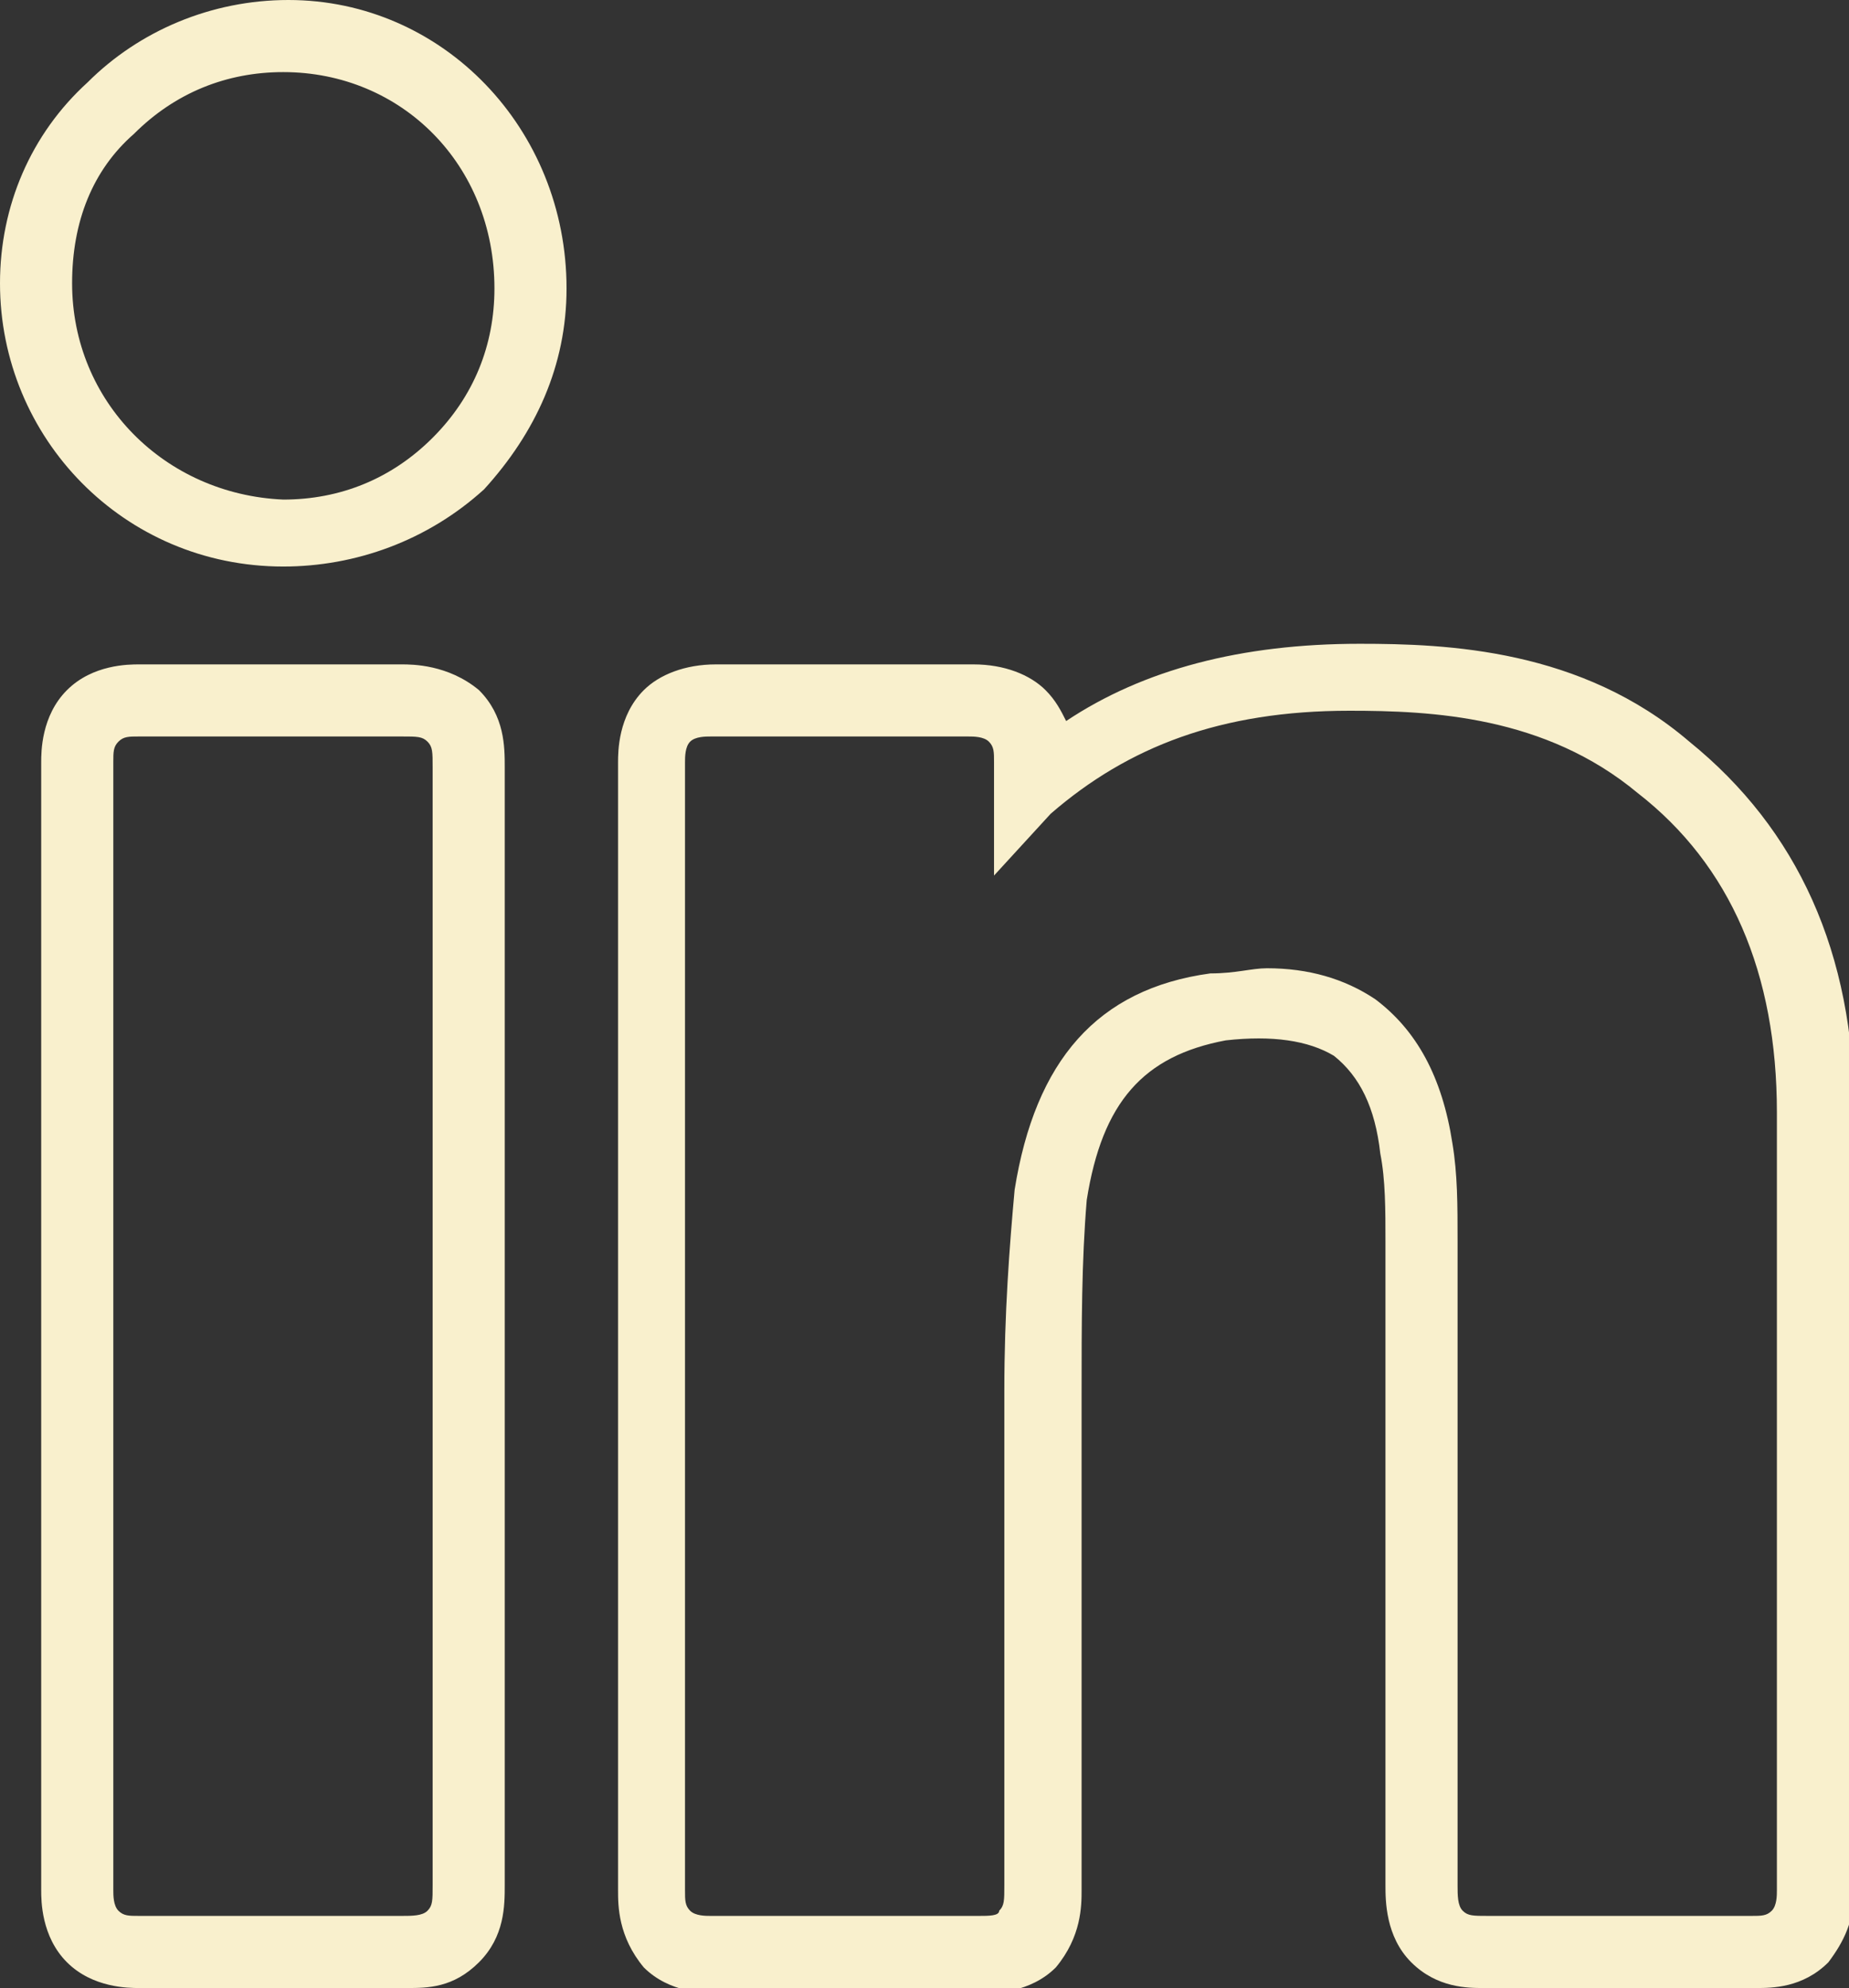 <?xml version="1.0" encoding="utf-8"?>
<!-- Generator: Adobe Illustrator 19.0.0, SVG Export Plug-In . SVG Version: 6.00 Build 0)  -->
<svg version="1.1" id="Layer_1" xmlns="http://www.w3.org/2000/svg" xmlns:xlink="http://www.w3.org/1999/xlink" x="0px" y="0px"
	 viewBox="0 0 35.9 38.6" style="enable-background:new 0 0 35.9 38.6;" xml:space="preserve">
<rect x="0" y="0" width="35.9" height="38.6" fill="#333333" stroke="none"/>
<style type="text/css">
	.st0{fill:#F9F0CD;}
</style>
<path class="st0" d="M5.5,1.4c-1.1,0-2.1,0.4-2.9,1.2C1.8,3.3,1.4,4.3,1.4,5.5c0,2.3,1.8,4.1,4.1,4.2c1.1,0,2.1-0.4,2.9-1.2
	c0.8-0.8,1.2-1.8,1.2-2.9v0C9.6,3.2,7.8,1.4,5.5,1.4C5.5,1.4,5.5,1.4,5.5,1.4 M5.5,11C5.5,11,5.5,11,5.5,11C2.4,11,0,8.5,0,5.5
	C0,4,0.6,2.6,1.7,1.6c1-1,2.4-1.6,3.9-1.6C8.6,0,11,2.5,11,5.6c0,1.5-0.6,2.8-1.6,3.9C8.3,10.5,6.9,11,5.5,11 M5.3,37.2
	c0.9,0,1.7,0,2.5,0c0.2,0,0.4,0,0.5-0.1c0.1-0.1,0.1-0.2,0.1-0.5c0-2.8,0-5.6,0-8.3v-5.2c0-2.7,0-5.5,0-8.2c0-0.3,0-0.4-0.1-0.5
	c-0.1-0.1-0.2-0.1-0.5-0.1c-1.5,0-3.2,0-5.1,0c-0.2,0-0.3,0-0.4,0.1c-0.1,0.1-0.1,0.2-0.1,0.4c0,7,0,14.3,0,21.9
	c0,0.1,0,0.3,0.1,0.4c0.1,0.1,0.2,0.1,0.4,0.1C3.6,37.2,4.5,37.2,5.3,37.2 M7.9,38.6C7.9,38.6,7.8,38.6,7.9,38.6c-1.6,0-3.3,0-5.2,0
	c-0.2,0-0.9,0-1.4-0.5c-0.5-0.5-0.5-1.2-0.5-1.4c0-7.5,0-14.9,0-21.9c0-0.2,0-0.9,0.5-1.4c0.5-0.5,1.2-0.5,1.4-0.5
	c1.9,0,3.6,0,5.1,0c0.2,0,0.9,0,1.5,0.5c0.5,0.5,0.5,1.1,0.5,1.5c0,2.7,0,5.5,0,8.2v5.2c0,2.8,0,5.6,0,8.3c0,0.4,0,1-0.5,1.5
	C8.8,38.6,8.3,38.6,7.9,38.6 M24.6,18.8c0.8,0,1.5,0.2,2.1,0.6c0.8,0.6,1.3,1.5,1.5,2.8c0.1,0.6,0.1,1.2,0.1,1.9l0,12.5
	c0,0.2,0,0.4,0.1,0.5c0.1,0.1,0.2,0.1,0.5,0.1c1.6,0,3.2,0,5.1,0c0.2,0,0.3,0,0.4-0.1c0.1-0.1,0.1-0.3,0.1-0.4l0-5.8
	c0-3.1,0-6.2,0-9.3c0-2.7-0.9-4.8-2.7-6.2c-1.8-1.5-4-1.6-5.6-1.6c-2.5,0-4.3,0.7-5.8,2L19.3,17l0-1.7c0-0.2,0-0.3,0-0.5
	c0-0.2,0-0.3-0.1-0.4c-0.1-0.1-0.3-0.1-0.4-0.1c-1.8,0-3.4,0-5,0c-0.1,0-0.3,0-0.4,0.1c-0.1,0.1-0.1,0.3-0.1,0.4
	c0,7.3,0,14.6,0,21.9c0,0.2,0,0.3,0.1,0.4c0.1,0.1,0.3,0.1,0.4,0.1c2,0,3.7,0,5.2,0c0.2,0,0.4,0,0.4-0.1c0.1-0.1,0.1-0.2,0.1-0.5
	l0-9.6c0-1.5,0.1-2.8,0.2-3.9c0.4-2.5,1.6-3.9,3.8-4.2C24,18.9,24.3,18.8,24.6,18.8 M28.8,38.6c-0.3,0-0.9,0-1.4-0.5
	c-0.5-0.5-0.5-1.2-0.5-1.5l0-12.5c0-0.6,0-1.2-0.1-1.7c-0.1-0.9-0.4-1.5-0.9-1.9c-0.5-0.3-1.2-0.4-2.1-0.3c-1.6,0.3-2.4,1.2-2.7,3.1
	C21,24.5,21,25.7,21,27.1l0,9.6c0,0.3,0,0.9-0.5,1.5c-0.5,0.5-1.2,0.5-1.4,0.5c-1.5,0-3.2,0-5.2,0c-0.2,0-0.9,0-1.4-0.5
	C12,37.6,12,37,12,36.7c0-7.3,0-14.6,0-21.9c0-0.2,0-0.9,0.5-1.4c0.3-0.3,0.8-0.5,1.4-0.5c1.6,0,3.2,0,5,0h0c0.6,0,1.1,0.2,1.4,0.5
	c0.2,0.2,0.3,0.4,0.4,0.6c1.5-1,3.4-1.5,5.7-1.5c1.7,0,4.3,0.1,6.4,1.9c2.1,1.7,3.2,4.1,3.2,7.2c0,3.1,0,6.3,0,9.3l0,5.8
	c0,0.6-0.2,1-0.5,1.4c-0.5,0.5-1.1,0.5-1.4,0.5C32.1,38.6,30.5,38.6,28.8,38.6C28.9,38.6,28.9,38.6,28.8,38.6"/>
</svg>
